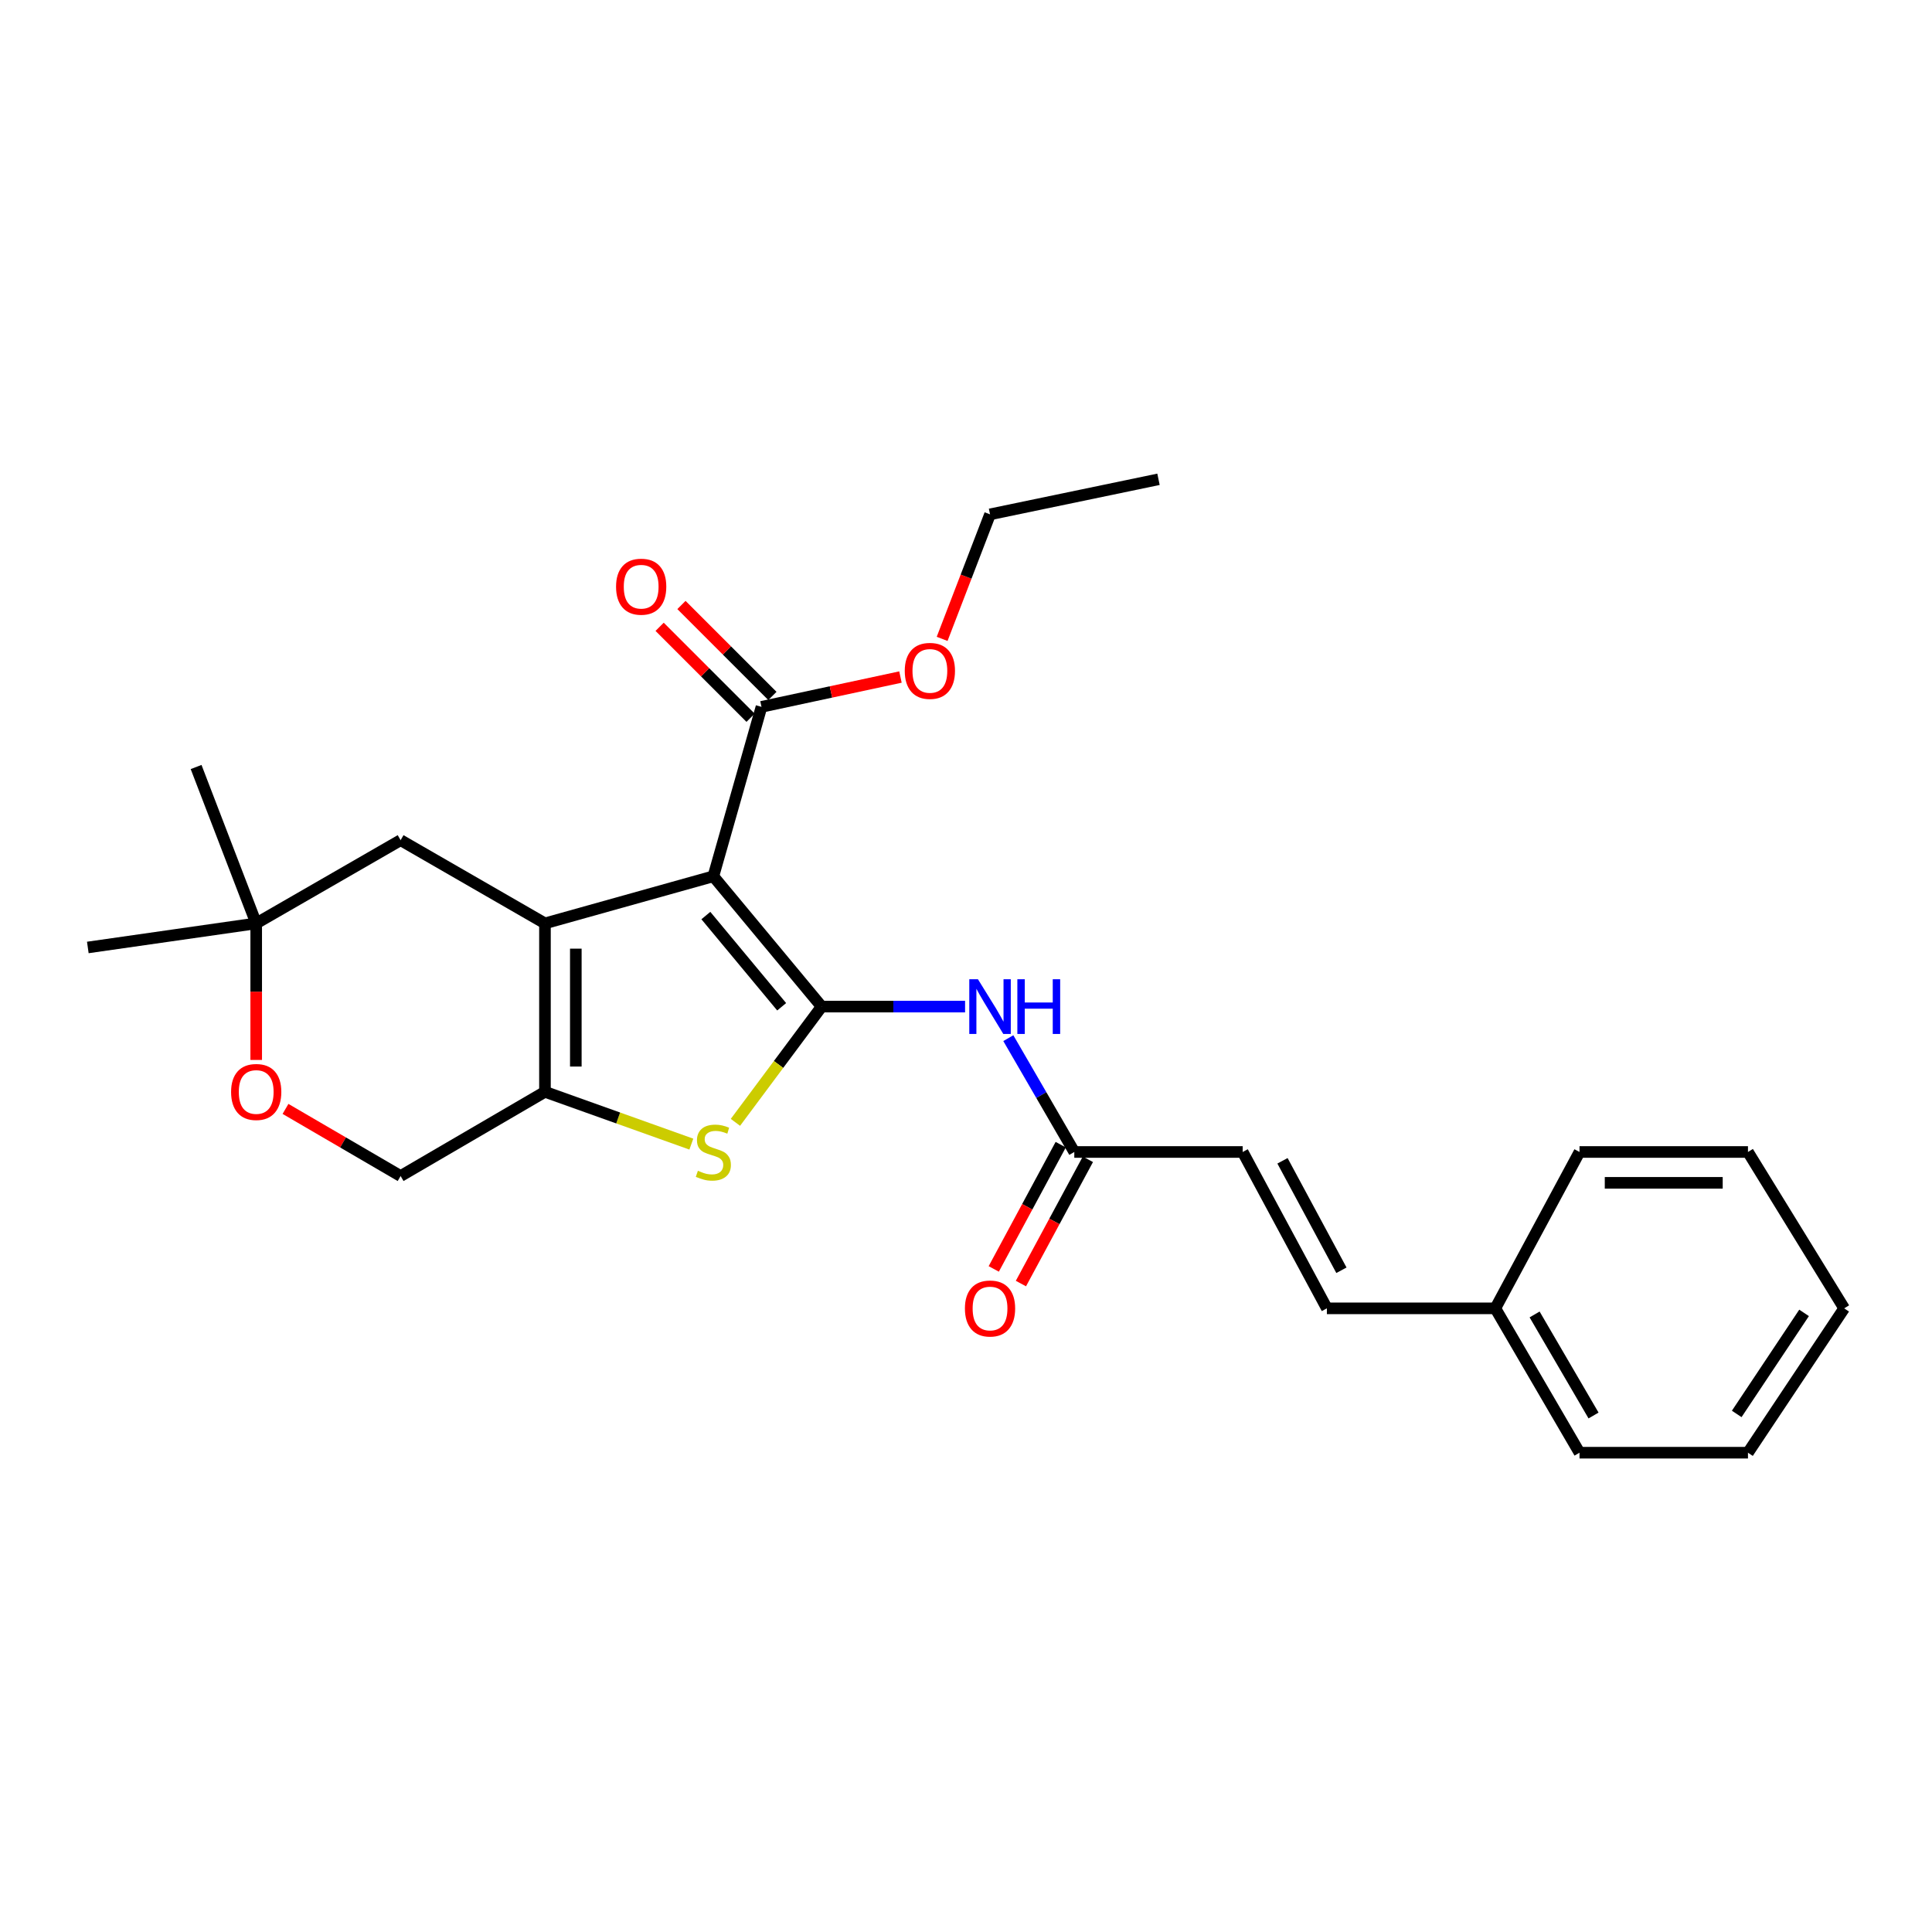 <?xml version='1.0' encoding='iso-8859-1'?>
<svg version='1.1' baseProfile='full'
              xmlns='http://www.w3.org/2000/svg'
                      xmlns:rdkit='http://www.rdkit.org/xml'
                      xmlns:xlink='http://www.w3.org/1999/xlink'
                  xml:space='preserve'
width='1000px' height='1000px' viewBox='0 0 1000 1000'>
<!-- END OF HEADER -->
<rect style='opacity:1.0;fill:#FFFFFF;stroke:none' width='1000' height='1000' x='0' y='0'> </rect>
<path class='bond-0' d='M 369.229,453.564 L 425.284,521.013' style='fill:none;fill-rule:evenodd;stroke:#000000;stroke-width:6px;stroke-linecap:butt;stroke-linejoin:miter;stroke-opacity:1' />
<path class='bond-0' d='M 365.353,473.89 L 404.591,521.105' style='fill:none;fill-rule:evenodd;stroke:#000000;stroke-width:6px;stroke-linecap:butt;stroke-linejoin:miter;stroke-opacity:1' />
<path class='bond-1' d='M 369.229,453.564 L 282.071,477.94' style='fill:none;fill-rule:evenodd;stroke:#000000;stroke-width:6px;stroke-linecap:butt;stroke-linejoin:miter;stroke-opacity:1' />
<path class='bond-5' d='M 369.229,453.564 L 394.146,365.865' style='fill:none;fill-rule:evenodd;stroke:#000000;stroke-width:6px;stroke-linecap:butt;stroke-linejoin:miter;stroke-opacity:1' />
<path class='bond-2' d='M 425.284,521.013 L 402.969,550.968' style='fill:none;fill-rule:evenodd;stroke:#000000;stroke-width:6px;stroke-linecap:butt;stroke-linejoin:miter;stroke-opacity:1' />
<path class='bond-2' d='M 402.969,550.968 L 380.654,580.924' style='fill:none;fill-rule:evenodd;stroke:#CCCC00;stroke-width:6px;stroke-linecap:butt;stroke-linejoin:miter;stroke-opacity:1' />
<path class='bond-4' d='M 425.284,521.013 L 462.403,521.013' style='fill:none;fill-rule:evenodd;stroke:#000000;stroke-width:6px;stroke-linecap:butt;stroke-linejoin:miter;stroke-opacity:1' />
<path class='bond-4' d='M 462.403,521.013 L 499.522,521.013' style='fill:none;fill-rule:evenodd;stroke:#0000FF;stroke-width:6px;stroke-linecap:butt;stroke-linejoin:miter;stroke-opacity:1' />
<path class='bond-3' d='M 282.071,477.94 L 282.071,565.124' style='fill:none;fill-rule:evenodd;stroke:#000000;stroke-width:6px;stroke-linecap:butt;stroke-linejoin:miter;stroke-opacity:1' />
<path class='bond-3' d='M 298.044,491.018 L 298.044,552.046' style='fill:none;fill-rule:evenodd;stroke:#000000;stroke-width:6px;stroke-linecap:butt;stroke-linejoin:miter;stroke-opacity:1' />
<path class='bond-7' d='M 282.071,477.94 L 207.355,434.876' style='fill:none;fill-rule:evenodd;stroke:#000000;stroke-width:6px;stroke-linecap:butt;stroke-linejoin:miter;stroke-opacity:1' />
<path class='bond-26' d='M 357.835,592.191 L 319.953,578.658' style='fill:none;fill-rule:evenodd;stroke:#CCCC00;stroke-width:6px;stroke-linecap:butt;stroke-linejoin:miter;stroke-opacity:1' />
<path class='bond-26' d='M 319.953,578.658 L 282.071,565.124' style='fill:none;fill-rule:evenodd;stroke:#000000;stroke-width:6px;stroke-linecap:butt;stroke-linejoin:miter;stroke-opacity:1' />
<path class='bond-11' d='M 282.071,565.124 L 207.355,608.711' style='fill:none;fill-rule:evenodd;stroke:#000000;stroke-width:6px;stroke-linecap:butt;stroke-linejoin:miter;stroke-opacity:1' />
<path class='bond-6' d='M 521.908,537.347 L 538.982,566.804' style='fill:none;fill-rule:evenodd;stroke:#0000FF;stroke-width:6px;stroke-linecap:butt;stroke-linejoin:miter;stroke-opacity:1' />
<path class='bond-6' d='M 538.982,566.804 L 556.055,596.262' style='fill:none;fill-rule:evenodd;stroke:#000000;stroke-width:6px;stroke-linecap:butt;stroke-linejoin:miter;stroke-opacity:1' />
<path class='bond-13' d='M 399.793,360.218 L 376.256,336.681' style='fill:none;fill-rule:evenodd;stroke:#000000;stroke-width:6px;stroke-linecap:butt;stroke-linejoin:miter;stroke-opacity:1' />
<path class='bond-13' d='M 376.256,336.681 L 352.719,313.145' style='fill:none;fill-rule:evenodd;stroke:#FF0000;stroke-width:6px;stroke-linecap:butt;stroke-linejoin:miter;stroke-opacity:1' />
<path class='bond-13' d='M 388.499,371.513 L 364.962,347.976' style='fill:none;fill-rule:evenodd;stroke:#000000;stroke-width:6px;stroke-linecap:butt;stroke-linejoin:miter;stroke-opacity:1' />
<path class='bond-13' d='M 364.962,347.976 L 341.425,324.439' style='fill:none;fill-rule:evenodd;stroke:#FF0000;stroke-width:6px;stroke-linecap:butt;stroke-linejoin:miter;stroke-opacity:1' />
<path class='bond-15' d='M 394.146,365.865 L 430.11,358.15' style='fill:none;fill-rule:evenodd;stroke:#000000;stroke-width:6px;stroke-linecap:butt;stroke-linejoin:miter;stroke-opacity:1' />
<path class='bond-15' d='M 430.11,358.15 L 466.075,350.435' style='fill:none;fill-rule:evenodd;stroke:#FF0000;stroke-width:6px;stroke-linecap:butt;stroke-linejoin:miter;stroke-opacity:1' />
<path class='bond-9' d='M 556.055,596.262 L 643.212,596.262' style='fill:none;fill-rule:evenodd;stroke:#000000;stroke-width:6px;stroke-linecap:butt;stroke-linejoin:miter;stroke-opacity:1' />
<path class='bond-14' d='M 549.025,592.473 L 531.695,624.632' style='fill:none;fill-rule:evenodd;stroke:#000000;stroke-width:6px;stroke-linecap:butt;stroke-linejoin:miter;stroke-opacity:1' />
<path class='bond-14' d='M 531.695,624.632 L 514.366,656.792' style='fill:none;fill-rule:evenodd;stroke:#FF0000;stroke-width:6px;stroke-linecap:butt;stroke-linejoin:miter;stroke-opacity:1' />
<path class='bond-14' d='M 563.086,600.05 L 545.756,632.209' style='fill:none;fill-rule:evenodd;stroke:#000000;stroke-width:6px;stroke-linecap:butt;stroke-linejoin:miter;stroke-opacity:1' />
<path class='bond-14' d='M 545.756,632.209 L 528.427,664.369' style='fill:none;fill-rule:evenodd;stroke:#FF0000;stroke-width:6px;stroke-linecap:butt;stroke-linejoin:miter;stroke-opacity:1' />
<path class='bond-10' d='M 207.355,434.876 L 132.612,477.94' style='fill:none;fill-rule:evenodd;stroke:#000000;stroke-width:6px;stroke-linecap:butt;stroke-linejoin:miter;stroke-opacity:1' />
<path class='bond-8' d='M 132.612,548.624 L 132.612,513.282' style='fill:none;fill-rule:evenodd;stroke:#FF0000;stroke-width:6px;stroke-linecap:butt;stroke-linejoin:miter;stroke-opacity:1' />
<path class='bond-8' d='M 132.612,513.282 L 132.612,477.94' style='fill:none;fill-rule:evenodd;stroke:#000000;stroke-width:6px;stroke-linecap:butt;stroke-linejoin:miter;stroke-opacity:1' />
<path class='bond-27' d='M 147.775,573.967 L 177.565,591.339' style='fill:none;fill-rule:evenodd;stroke:#FF0000;stroke-width:6px;stroke-linecap:butt;stroke-linejoin:miter;stroke-opacity:1' />
<path class='bond-27' d='M 177.565,591.339 L 207.355,608.711' style='fill:none;fill-rule:evenodd;stroke:#000000;stroke-width:6px;stroke-linecap:butt;stroke-linejoin:miter;stroke-opacity:1' />
<path class='bond-12' d='M 643.212,596.262 L 686.791,677.199' style='fill:none;fill-rule:evenodd;stroke:#000000;stroke-width:6px;stroke-linecap:butt;stroke-linejoin:miter;stroke-opacity:1' />
<path class='bond-12' d='M 663.813,600.83 L 694.318,657.486' style='fill:none;fill-rule:evenodd;stroke:#000000;stroke-width:6px;stroke-linecap:butt;stroke-linejoin:miter;stroke-opacity:1' />
<path class='bond-17' d='M 132.612,477.94 L 45.455,490.408' style='fill:none;fill-rule:evenodd;stroke:#000000;stroke-width:6px;stroke-linecap:butt;stroke-linejoin:miter;stroke-opacity:1' />
<path class='bond-18' d='M 132.612,477.94 L 101.501,397.003' style='fill:none;fill-rule:evenodd;stroke:#000000;stroke-width:6px;stroke-linecap:butt;stroke-linejoin:miter;stroke-opacity:1' />
<path class='bond-16' d='M 686.791,677.199 L 773.975,677.199' style='fill:none;fill-rule:evenodd;stroke:#000000;stroke-width:6px;stroke-linecap:butt;stroke-linejoin:miter;stroke-opacity:1' />
<path class='bond-19' d='M 487.646,330.681 L 500.044,298.456' style='fill:none;fill-rule:evenodd;stroke:#FF0000;stroke-width:6px;stroke-linecap:butt;stroke-linejoin:miter;stroke-opacity:1' />
<path class='bond-19' d='M 500.044,298.456 L 512.441,266.232' style='fill:none;fill-rule:evenodd;stroke:#000000;stroke-width:6px;stroke-linecap:butt;stroke-linejoin:miter;stroke-opacity:1' />
<path class='bond-20' d='M 773.975,677.199 L 817.554,751.915' style='fill:none;fill-rule:evenodd;stroke:#000000;stroke-width:6px;stroke-linecap:butt;stroke-linejoin:miter;stroke-opacity:1' />
<path class='bond-20' d='M 794.309,680.359 L 824.814,732.66' style='fill:none;fill-rule:evenodd;stroke:#000000;stroke-width:6px;stroke-linecap:butt;stroke-linejoin:miter;stroke-opacity:1' />
<path class='bond-21' d='M 773.975,677.199 L 817.554,596.262' style='fill:none;fill-rule:evenodd;stroke:#000000;stroke-width:6px;stroke-linecap:butt;stroke-linejoin:miter;stroke-opacity:1' />
<path class='bond-22' d='M 512.441,266.232 L 599.634,248.085' style='fill:none;fill-rule:evenodd;stroke:#000000;stroke-width:6px;stroke-linecap:butt;stroke-linejoin:miter;stroke-opacity:1' />
<path class='bond-24' d='M 817.554,751.915 L 904.746,751.915' style='fill:none;fill-rule:evenodd;stroke:#000000;stroke-width:6px;stroke-linecap:butt;stroke-linejoin:miter;stroke-opacity:1' />
<path class='bond-23' d='M 817.554,596.262 L 904.746,596.262' style='fill:none;fill-rule:evenodd;stroke:#000000;stroke-width:6px;stroke-linecap:butt;stroke-linejoin:miter;stroke-opacity:1' />
<path class='bond-23' d='M 830.632,612.234 L 891.667,612.234' style='fill:none;fill-rule:evenodd;stroke:#000000;stroke-width:6px;stroke-linecap:butt;stroke-linejoin:miter;stroke-opacity:1' />
<path class='bond-25' d='M 904.746,596.262 L 954.545,677.199' style='fill:none;fill-rule:evenodd;stroke:#000000;stroke-width:6px;stroke-linecap:butt;stroke-linejoin:miter;stroke-opacity:1' />
<path class='bond-28' d='M 904.746,751.915 L 954.545,677.199' style='fill:none;fill-rule:evenodd;stroke:#000000;stroke-width:6px;stroke-linecap:butt;stroke-linejoin:miter;stroke-opacity:1' />
<path class='bond-28' d='M 898.925,731.849 L 933.785,679.547' style='fill:none;fill-rule:evenodd;stroke:#000000;stroke-width:6px;stroke-linecap:butt;stroke-linejoin:miter;stroke-opacity:1' />
<path  class='atom-3' d='M 361.229 605.982
Q 361.549 606.102, 362.869 606.662
Q 364.189 607.222, 365.629 607.582
Q 367.109 607.902, 368.549 607.902
Q 371.229 607.902, 372.789 606.622
Q 374.349 605.302, 374.349 603.022
Q 374.349 601.462, 373.549 600.502
Q 372.789 599.542, 371.589 599.022
Q 370.389 598.502, 368.389 597.902
Q 365.869 597.142, 364.349 596.422
Q 362.869 595.702, 361.789 594.182
Q 360.749 592.662, 360.749 590.102
Q 360.749 586.542, 363.149 584.342
Q 365.589 582.142, 370.389 582.142
Q 373.669 582.142, 377.389 583.702
L 376.469 586.782
Q 373.069 585.382, 370.509 585.382
Q 367.749 585.382, 366.229 586.542
Q 364.709 587.662, 364.749 589.622
Q 364.749 591.142, 365.509 592.062
Q 366.309 592.982, 367.429 593.502
Q 368.589 594.022, 370.509 594.622
Q 373.069 595.422, 374.589 596.222
Q 376.109 597.022, 377.189 598.662
Q 378.309 600.262, 378.309 603.022
Q 378.309 606.942, 375.669 609.062
Q 373.069 611.142, 368.709 611.142
Q 366.189 611.142, 364.269 610.582
Q 362.389 610.062, 360.149 609.142
L 361.229 605.982
' fill='#CCCC00'/>
<path  class='atom-5' d='M 506.181 506.853
L 515.461 521.853
Q 516.381 523.333, 517.861 526.013
Q 519.341 528.693, 519.421 528.853
L 519.421 506.853
L 523.181 506.853
L 523.181 535.173
L 519.301 535.173
L 509.341 518.773
Q 508.181 516.853, 506.941 514.653
Q 505.741 512.453, 505.381 511.773
L 505.381 535.173
L 501.701 535.173
L 501.701 506.853
L 506.181 506.853
' fill='#0000FF'/>
<path  class='atom-5' d='M 526.581 506.853
L 530.421 506.853
L 530.421 518.893
L 544.901 518.893
L 544.901 506.853
L 548.741 506.853
L 548.741 535.173
L 544.901 535.173
L 544.901 522.093
L 530.421 522.093
L 530.421 535.173
L 526.581 535.173
L 526.581 506.853
' fill='#0000FF'/>
<path  class='atom-9' d='M 119.612 565.204
Q 119.612 558.404, 122.972 554.604
Q 126.332 550.804, 132.612 550.804
Q 138.892 550.804, 142.252 554.604
Q 145.612 558.404, 145.612 565.204
Q 145.612 572.084, 142.212 576.004
Q 138.812 579.884, 132.612 579.884
Q 126.372 579.884, 122.972 576.004
Q 119.612 572.124, 119.612 565.204
M 132.612 576.684
Q 136.932 576.684, 139.252 573.804
Q 141.612 570.884, 141.612 565.204
Q 141.612 559.644, 139.252 556.844
Q 136.932 554.004, 132.612 554.004
Q 128.292 554.004, 125.932 556.804
Q 123.612 559.604, 123.612 565.204
Q 123.612 570.924, 125.932 573.804
Q 128.292 576.684, 132.612 576.684
' fill='#FF0000'/>
<path  class='atom-14' d='M 318.87 303.67
Q 318.87 296.87, 322.23 293.07
Q 325.59 289.27, 331.87 289.27
Q 338.15 289.27, 341.51 293.07
Q 344.87 296.87, 344.87 303.67
Q 344.87 310.55, 341.47 314.47
Q 338.07 318.35, 331.87 318.35
Q 325.63 318.35, 322.23 314.47
Q 318.87 310.59, 318.87 303.67
M 331.87 315.15
Q 336.19 315.15, 338.51 312.27
Q 340.87 309.35, 340.87 303.67
Q 340.87 298.11, 338.51 295.31
Q 336.19 292.47, 331.87 292.47
Q 327.55 292.47, 325.19 295.27
Q 322.87 298.07, 322.87 303.67
Q 322.87 309.39, 325.19 312.27
Q 327.55 315.15, 331.87 315.15
' fill='#FF0000'/>
<path  class='atom-15' d='M 499.441 677.279
Q 499.441 670.479, 502.801 666.679
Q 506.161 662.879, 512.441 662.879
Q 518.721 662.879, 522.081 666.679
Q 525.441 670.479, 525.441 677.279
Q 525.441 684.159, 522.041 688.079
Q 518.641 691.959, 512.441 691.959
Q 506.201 691.959, 502.801 688.079
Q 499.441 684.199, 499.441 677.279
M 512.441 688.759
Q 516.761 688.759, 519.081 685.879
Q 521.441 682.959, 521.441 677.279
Q 521.441 671.719, 519.081 668.919
Q 516.761 666.079, 512.441 666.079
Q 508.121 666.079, 505.761 668.879
Q 503.441 671.679, 503.441 677.279
Q 503.441 682.999, 505.761 685.879
Q 508.121 688.759, 512.441 688.759
' fill='#FF0000'/>
<path  class='atom-16' d='M 468.303 347.249
Q 468.303 340.449, 471.663 336.649
Q 475.023 332.849, 481.303 332.849
Q 487.583 332.849, 490.943 336.649
Q 494.303 340.449, 494.303 347.249
Q 494.303 354.129, 490.903 358.049
Q 487.503 361.929, 481.303 361.929
Q 475.063 361.929, 471.663 358.049
Q 468.303 354.169, 468.303 347.249
M 481.303 358.729
Q 485.623 358.729, 487.943 355.849
Q 490.303 352.929, 490.303 347.249
Q 490.303 341.689, 487.943 338.889
Q 485.623 336.049, 481.303 336.049
Q 476.983 336.049, 474.623 338.849
Q 472.303 341.649, 472.303 347.249
Q 472.303 352.969, 474.623 355.849
Q 476.983 358.729, 481.303 358.729
' fill='#FF0000'/>
</svg>
